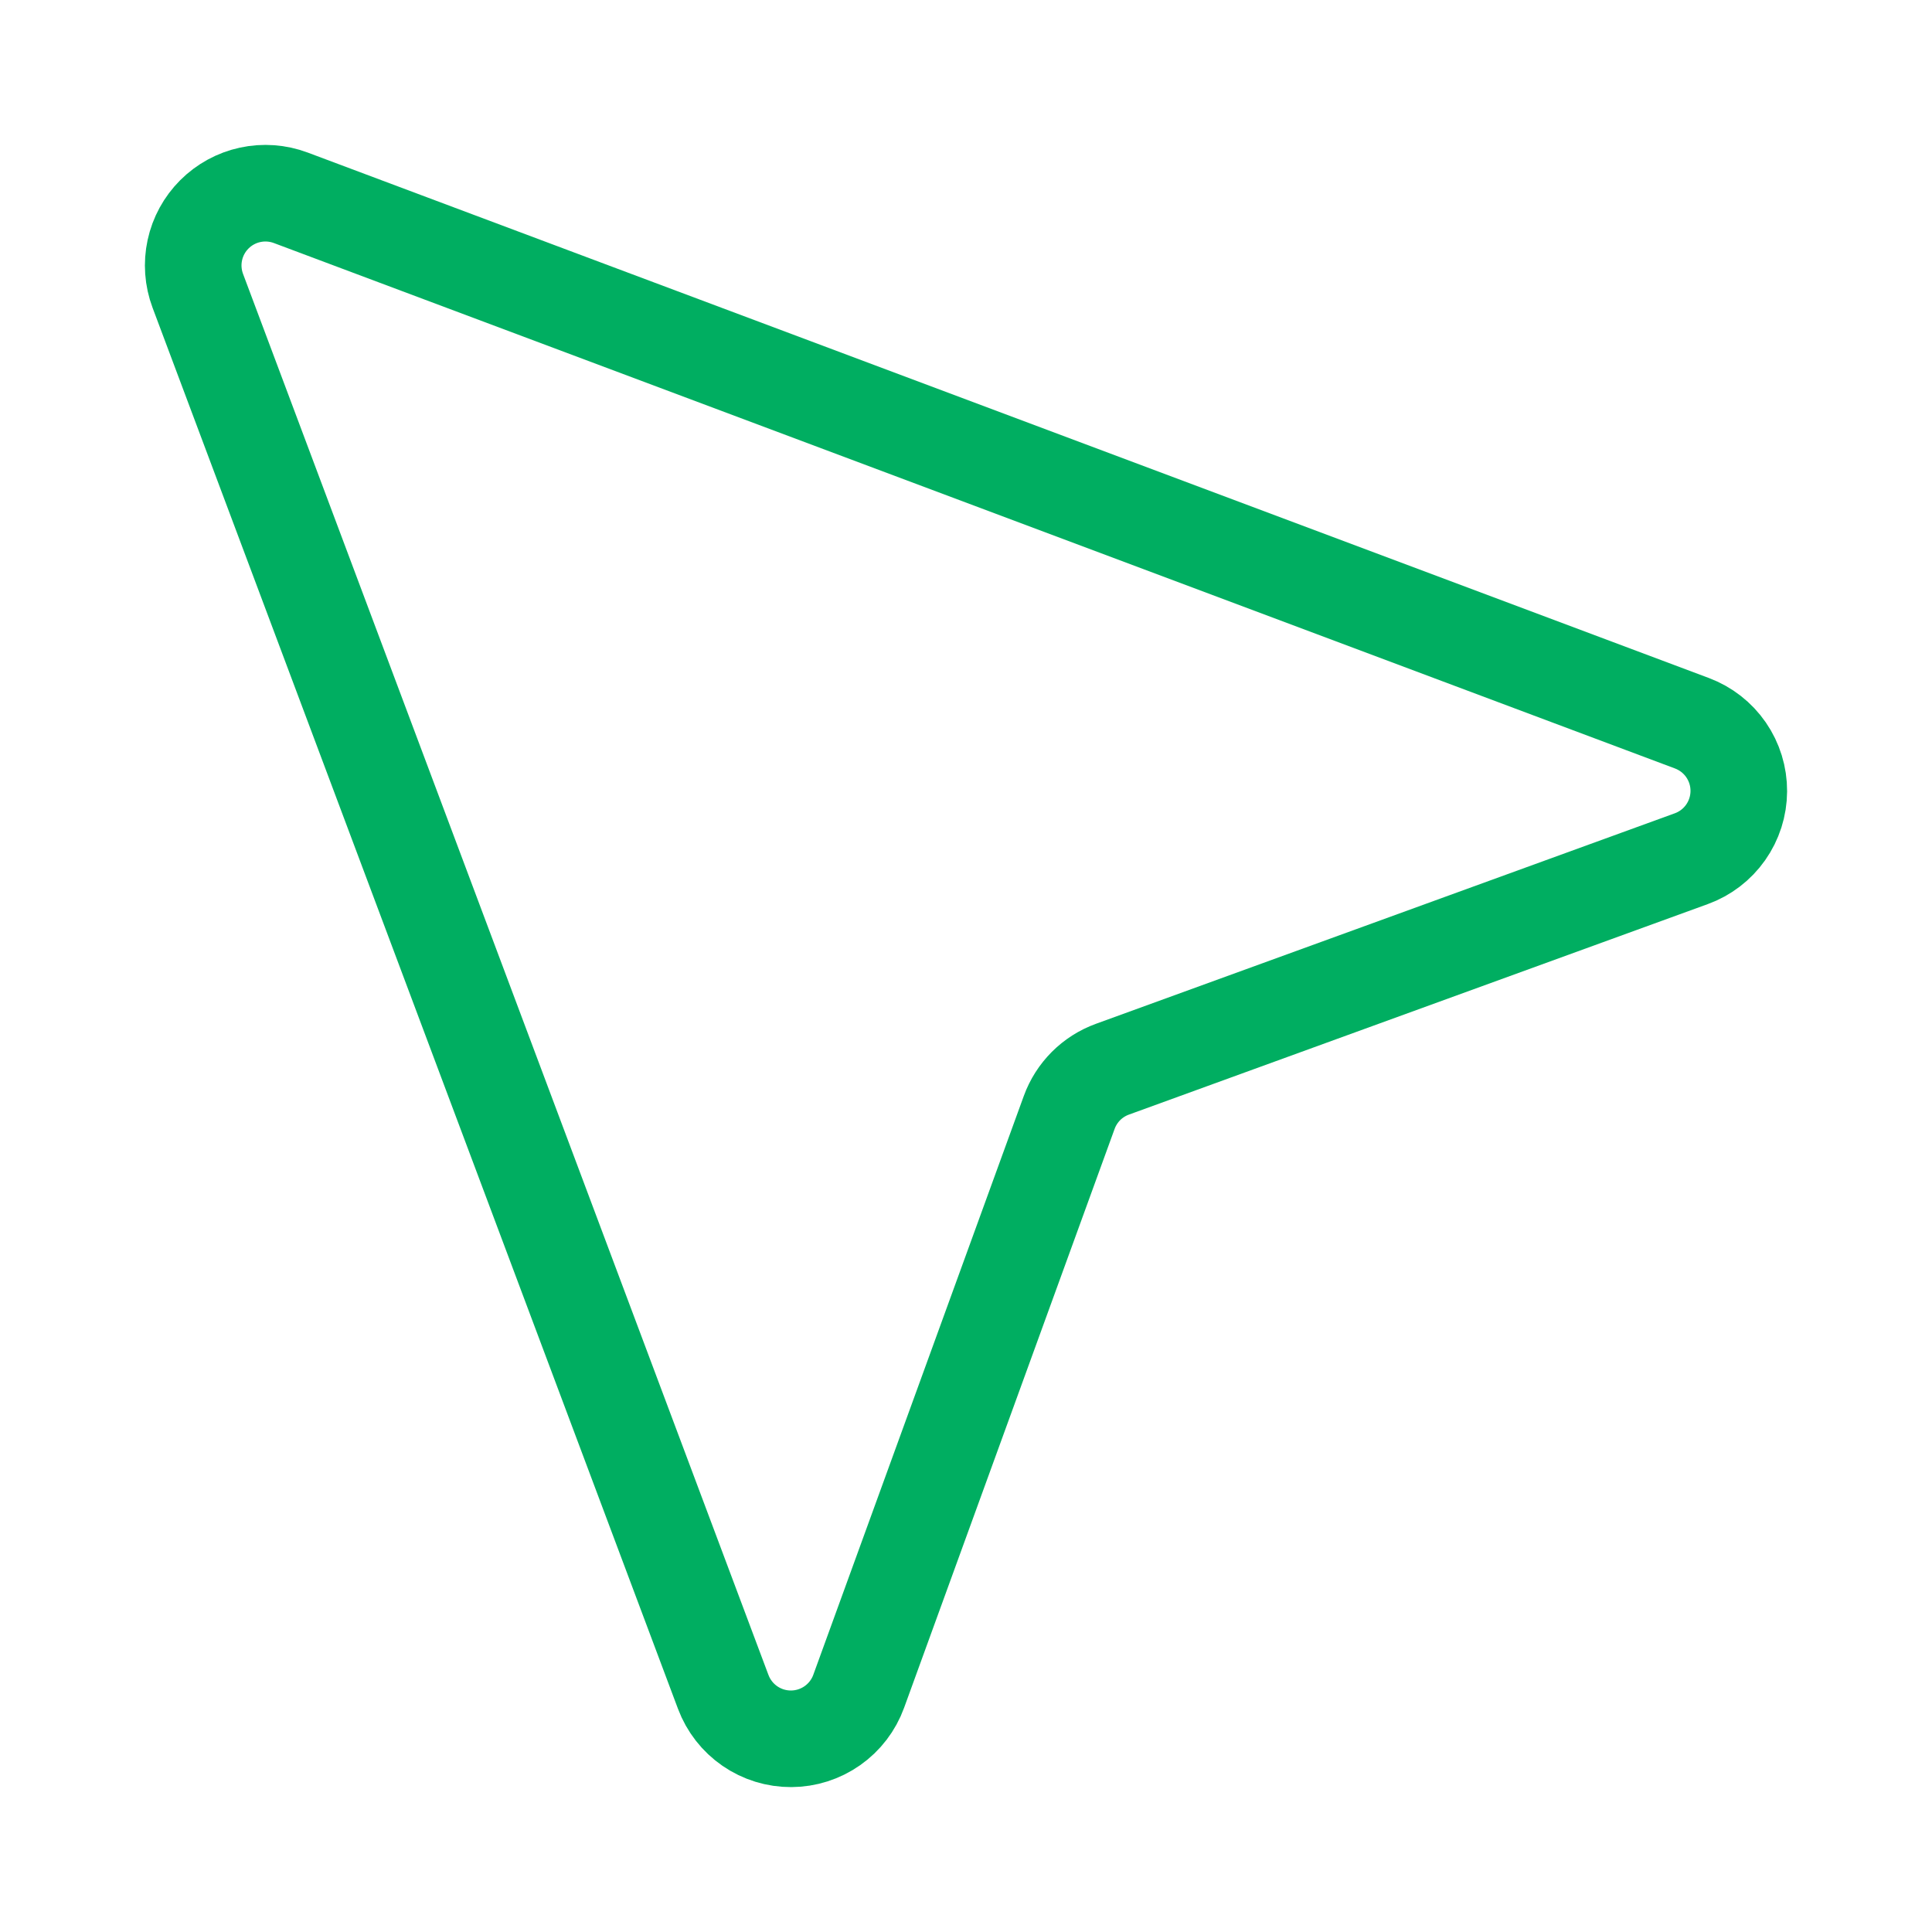 <svg width="80" height="80" viewBox="0 0 80 80" fill="none" xmlns="http://www.w3.org/2000/svg">
<path d="M8.19 12.04L29.948 70.06C30.163 70.632 30.547 71.125 31.051 71.472C31.554 71.819 32.151 72.003 32.762 72C33.374 71.997 33.969 71.807 34.469 71.455C34.969 71.103 35.349 70.606 35.557 70.032L44.274 46.062C44.423 45.651 44.661 45.279 44.969 44.969C45.278 44.661 45.651 44.423 46.062 44.274L70.032 35.557C70.606 35.349 71.103 34.969 71.455 34.469C71.807 33.969 71.997 33.374 72 32.762C72.003 32.151 71.819 31.554 71.472 31.05C71.125 30.547 70.632 30.163 70.06 29.948L12.04 8.19C11.502 7.989 10.918 7.946 10.357 8.068C9.796 8.189 9.282 8.47 8.876 8.876C8.47 9.282 8.189 9.796 8.068 10.357C7.946 10.918 7.989 11.502 8.19 12.04Z" stroke="#00AE61" stroke-width="4" stroke-linecap="round" stroke-linejoin="round"/>
</svg>
